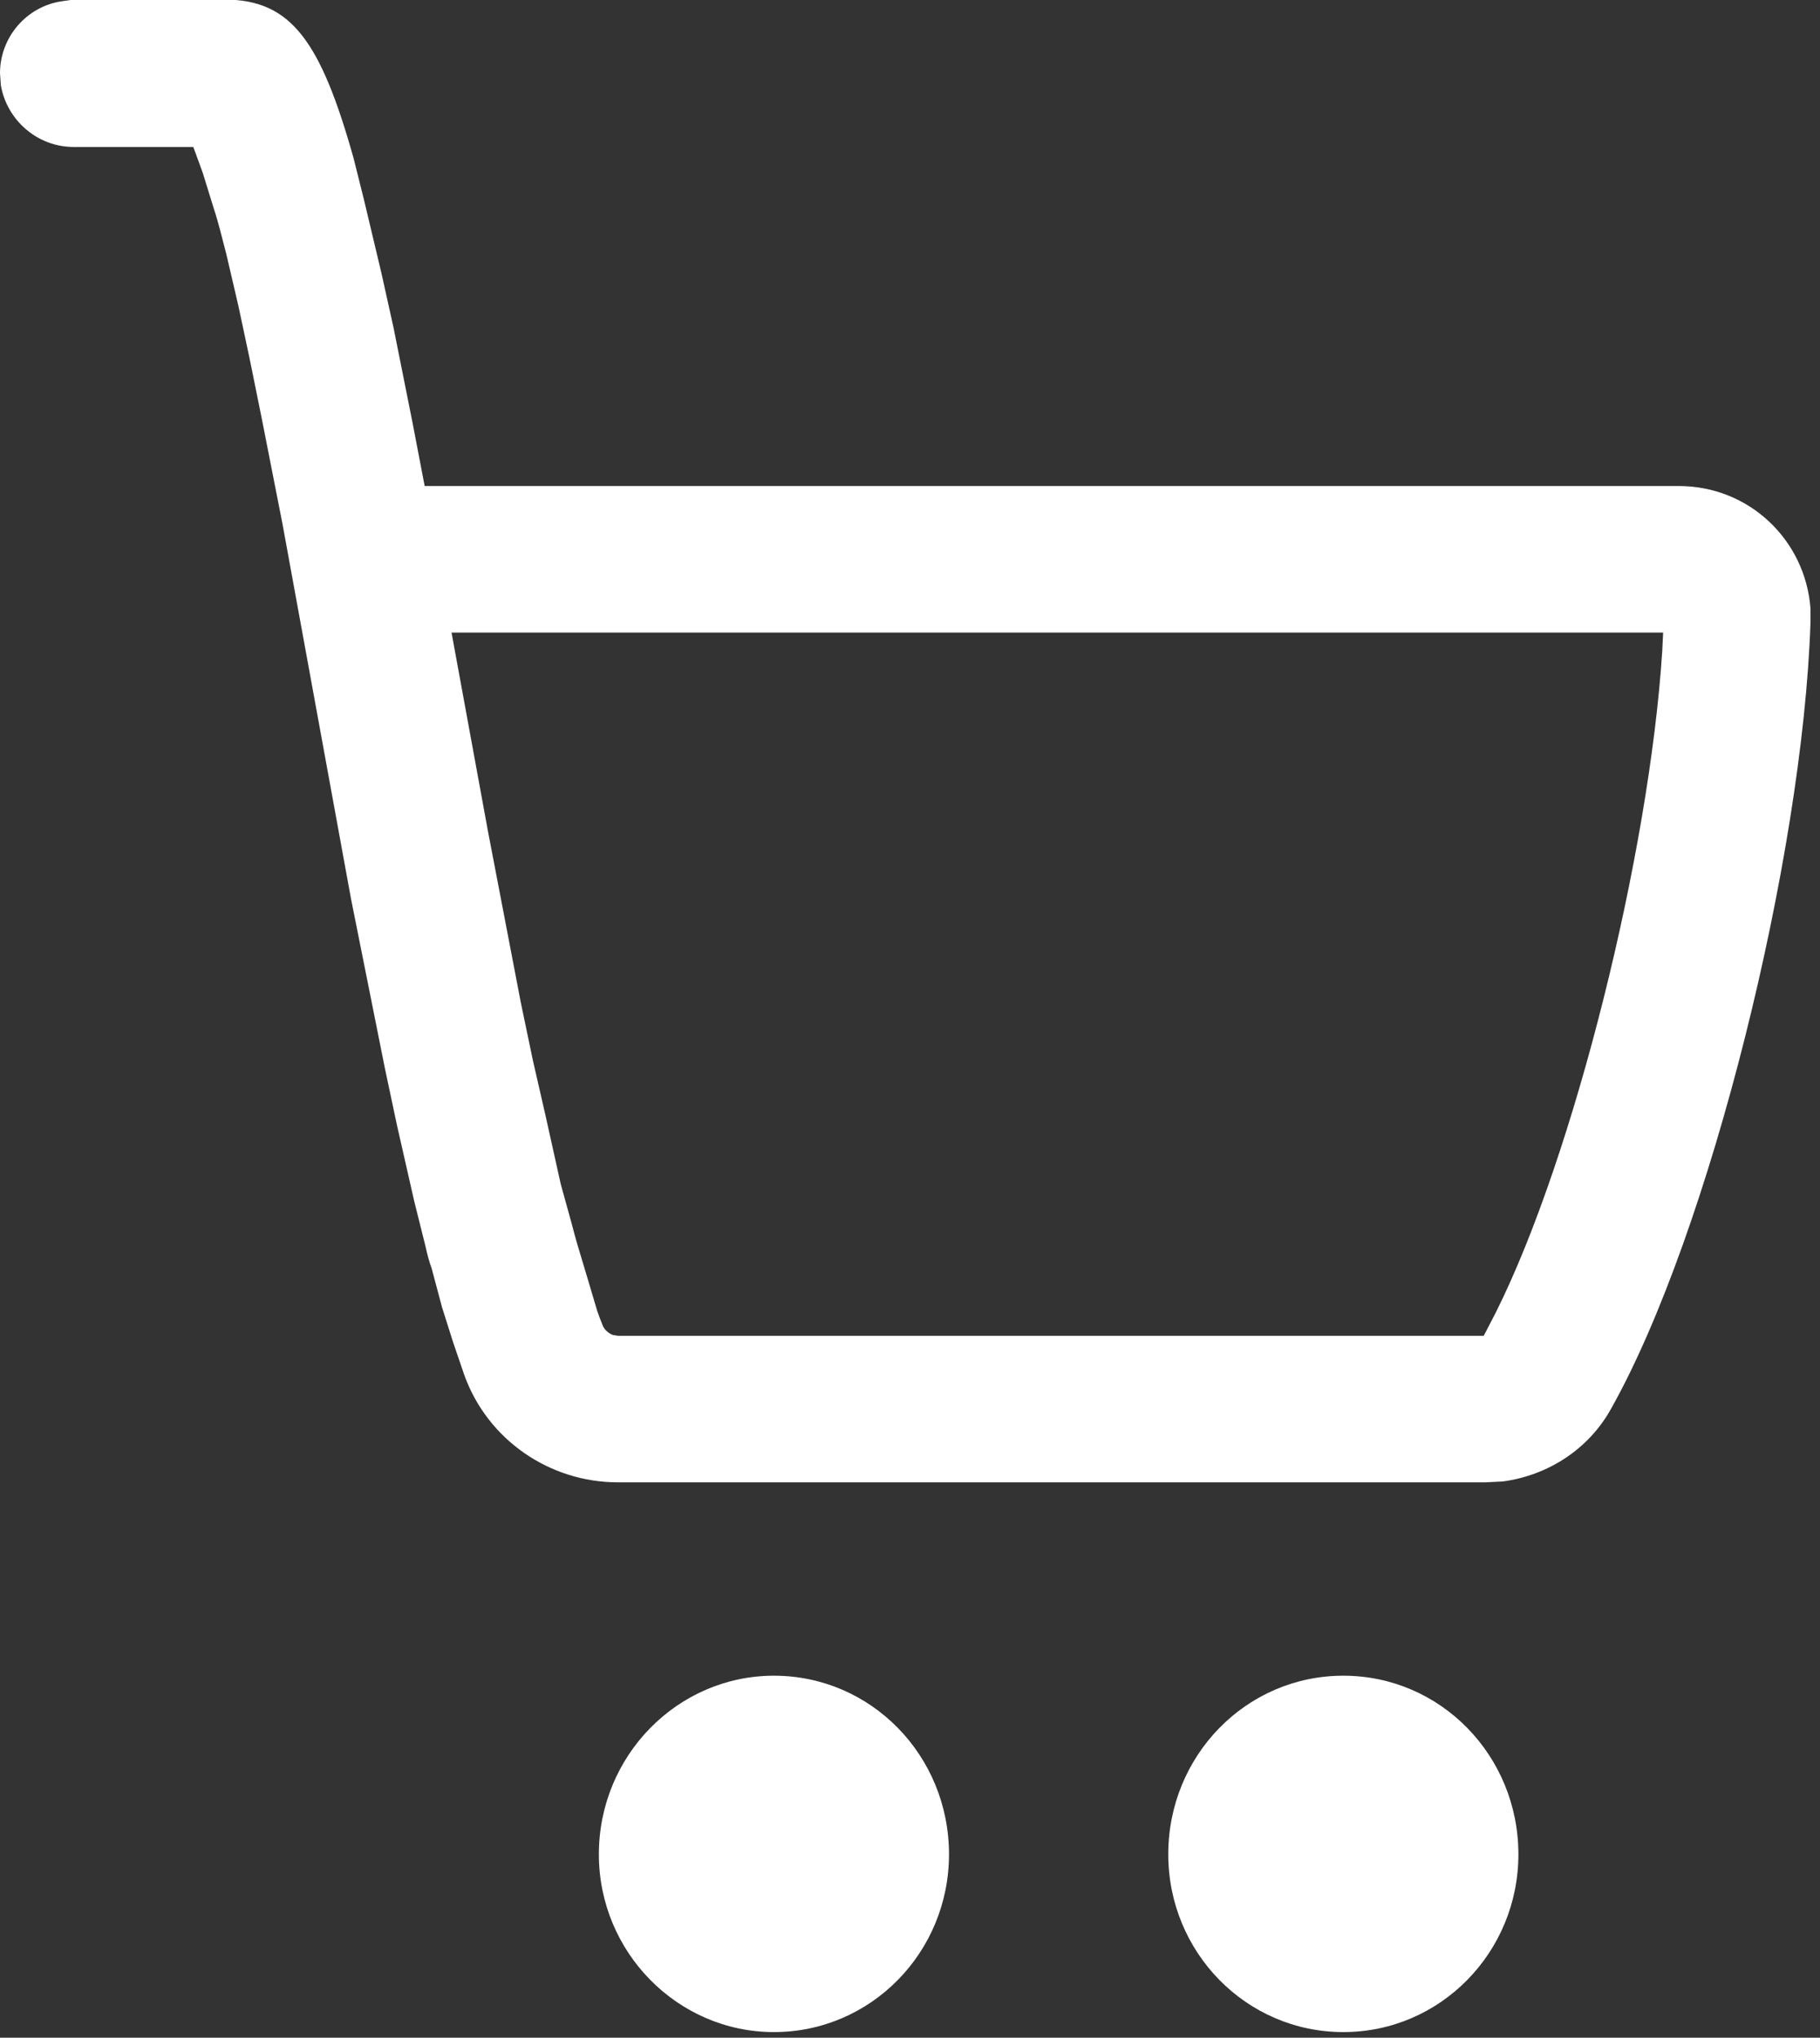 <?xml version="1.0" encoding="UTF-8" standalone="no"?>
<!DOCTYPE svg PUBLIC "-//W3C//DTD SVG 1.1//EN" "http://www.w3.org/Graphics/SVG/1.1/DTD/svg11.dtd">
<svg width="100%" height="100%" viewBox="0 0 42 47" version="1.1" xmlns="http://www.w3.org/2000/svg" xmlns:xlink="http://www.w3.org/1999/xlink" xml:space="preserve" xmlns:serif="http://www.serif.com/" style="fill-rule:evenodd;clip-rule:evenodd;stroke-linejoin:round;stroke-miterlimit:2;">
    <rect x="0" y="0" width="42" height="47" fill="#333333" stroke="none"/>
    <g transform="matrix(2,0,0,2,-3484,-2027.81)">
        <path d="M1744.59,1013.9C1745.36,1013.9 1745.7,1014.38 1746.08,1015.73L1746.2,1016.21L1746.4,1017.05L1746.54,1017.68L1746.76,1018.78L1746.9,1019.51L1761.37,1019.51C1762.18,1019.51 1762.83,1020.13 1762.89,1020.92L1762.89,1021.09C1762.8,1023.79 1761.73,1028.12 1760.59,1030.15C1760.33,1030.62 1759.86,1030.92 1759.34,1030.99L1759.14,1031L1749.13,1031C1748.34,1031 1747.63,1030.51 1747.36,1029.77L1747.23,1029.39L1747.1,1028.98L1746.98,1028.53C1746.95,1028.45 1746.93,1028.37 1746.91,1028.28L1746.78,1027.76L1746.58,1026.88L1746.44,1026.22L1746.05,1024.27L1745.26,1019.95L1745.02,1018.73L1744.88,1018.04L1744.75,1017.43L1744.61,1016.83C1744.56,1016.64 1744.52,1016.47 1744.47,1016.32L1744.34,1015.9L1744.26,1015.68L1744.23,1015.6L1742.85,1015.6C1742.43,1015.6 1742.08,1015.29 1742.01,1014.89L1742,1014.75C1742,1014.33 1742.31,1013.98 1742.71,1013.92L1742.85,1013.9L1744.59,1013.9ZM1761.18,1021.41L1761.19,1021.2L1747.21,1021.2L1747.63,1023.49L1748.01,1025.47L1748.15,1026.14L1748.29,1026.75L1748.47,1027.56L1748.6,1028.03C1748.62,1028.11 1748.64,1028.18 1748.66,1028.25L1748.78,1028.65L1748.89,1029.02C1748.91,1029.08 1748.93,1029.13 1748.95,1029.18C1748.97,1029.24 1749.02,1029.28 1749.07,1029.3L1749.13,1029.31L1759.12,1029.31L1759.26,1029.04C1760.16,1027.24 1761.03,1023.75 1761.18,1021.41ZM1759.52,1035.29C1759.52,1036.42 1758.62,1037.34 1757.5,1037.34C1756.38,1037.34 1755.48,1036.42 1755.48,1035.29C1755.48,1034.15 1756.38,1033.23 1757.5,1033.23C1758.62,1033.23 1759.52,1034.15 1759.52,1035.29ZM1750.93,1037.34C1749.82,1037.34 1748.91,1036.42 1748.91,1035.29C1748.91,1034.15 1749.82,1033.23 1750.93,1033.23C1752.05,1033.23 1752.95,1034.15 1752.95,1035.29C1752.95,1036.42 1752.05,1037.34 1750.93,1037.34Z" style="fill:white;"/>
    </g>
</svg>
